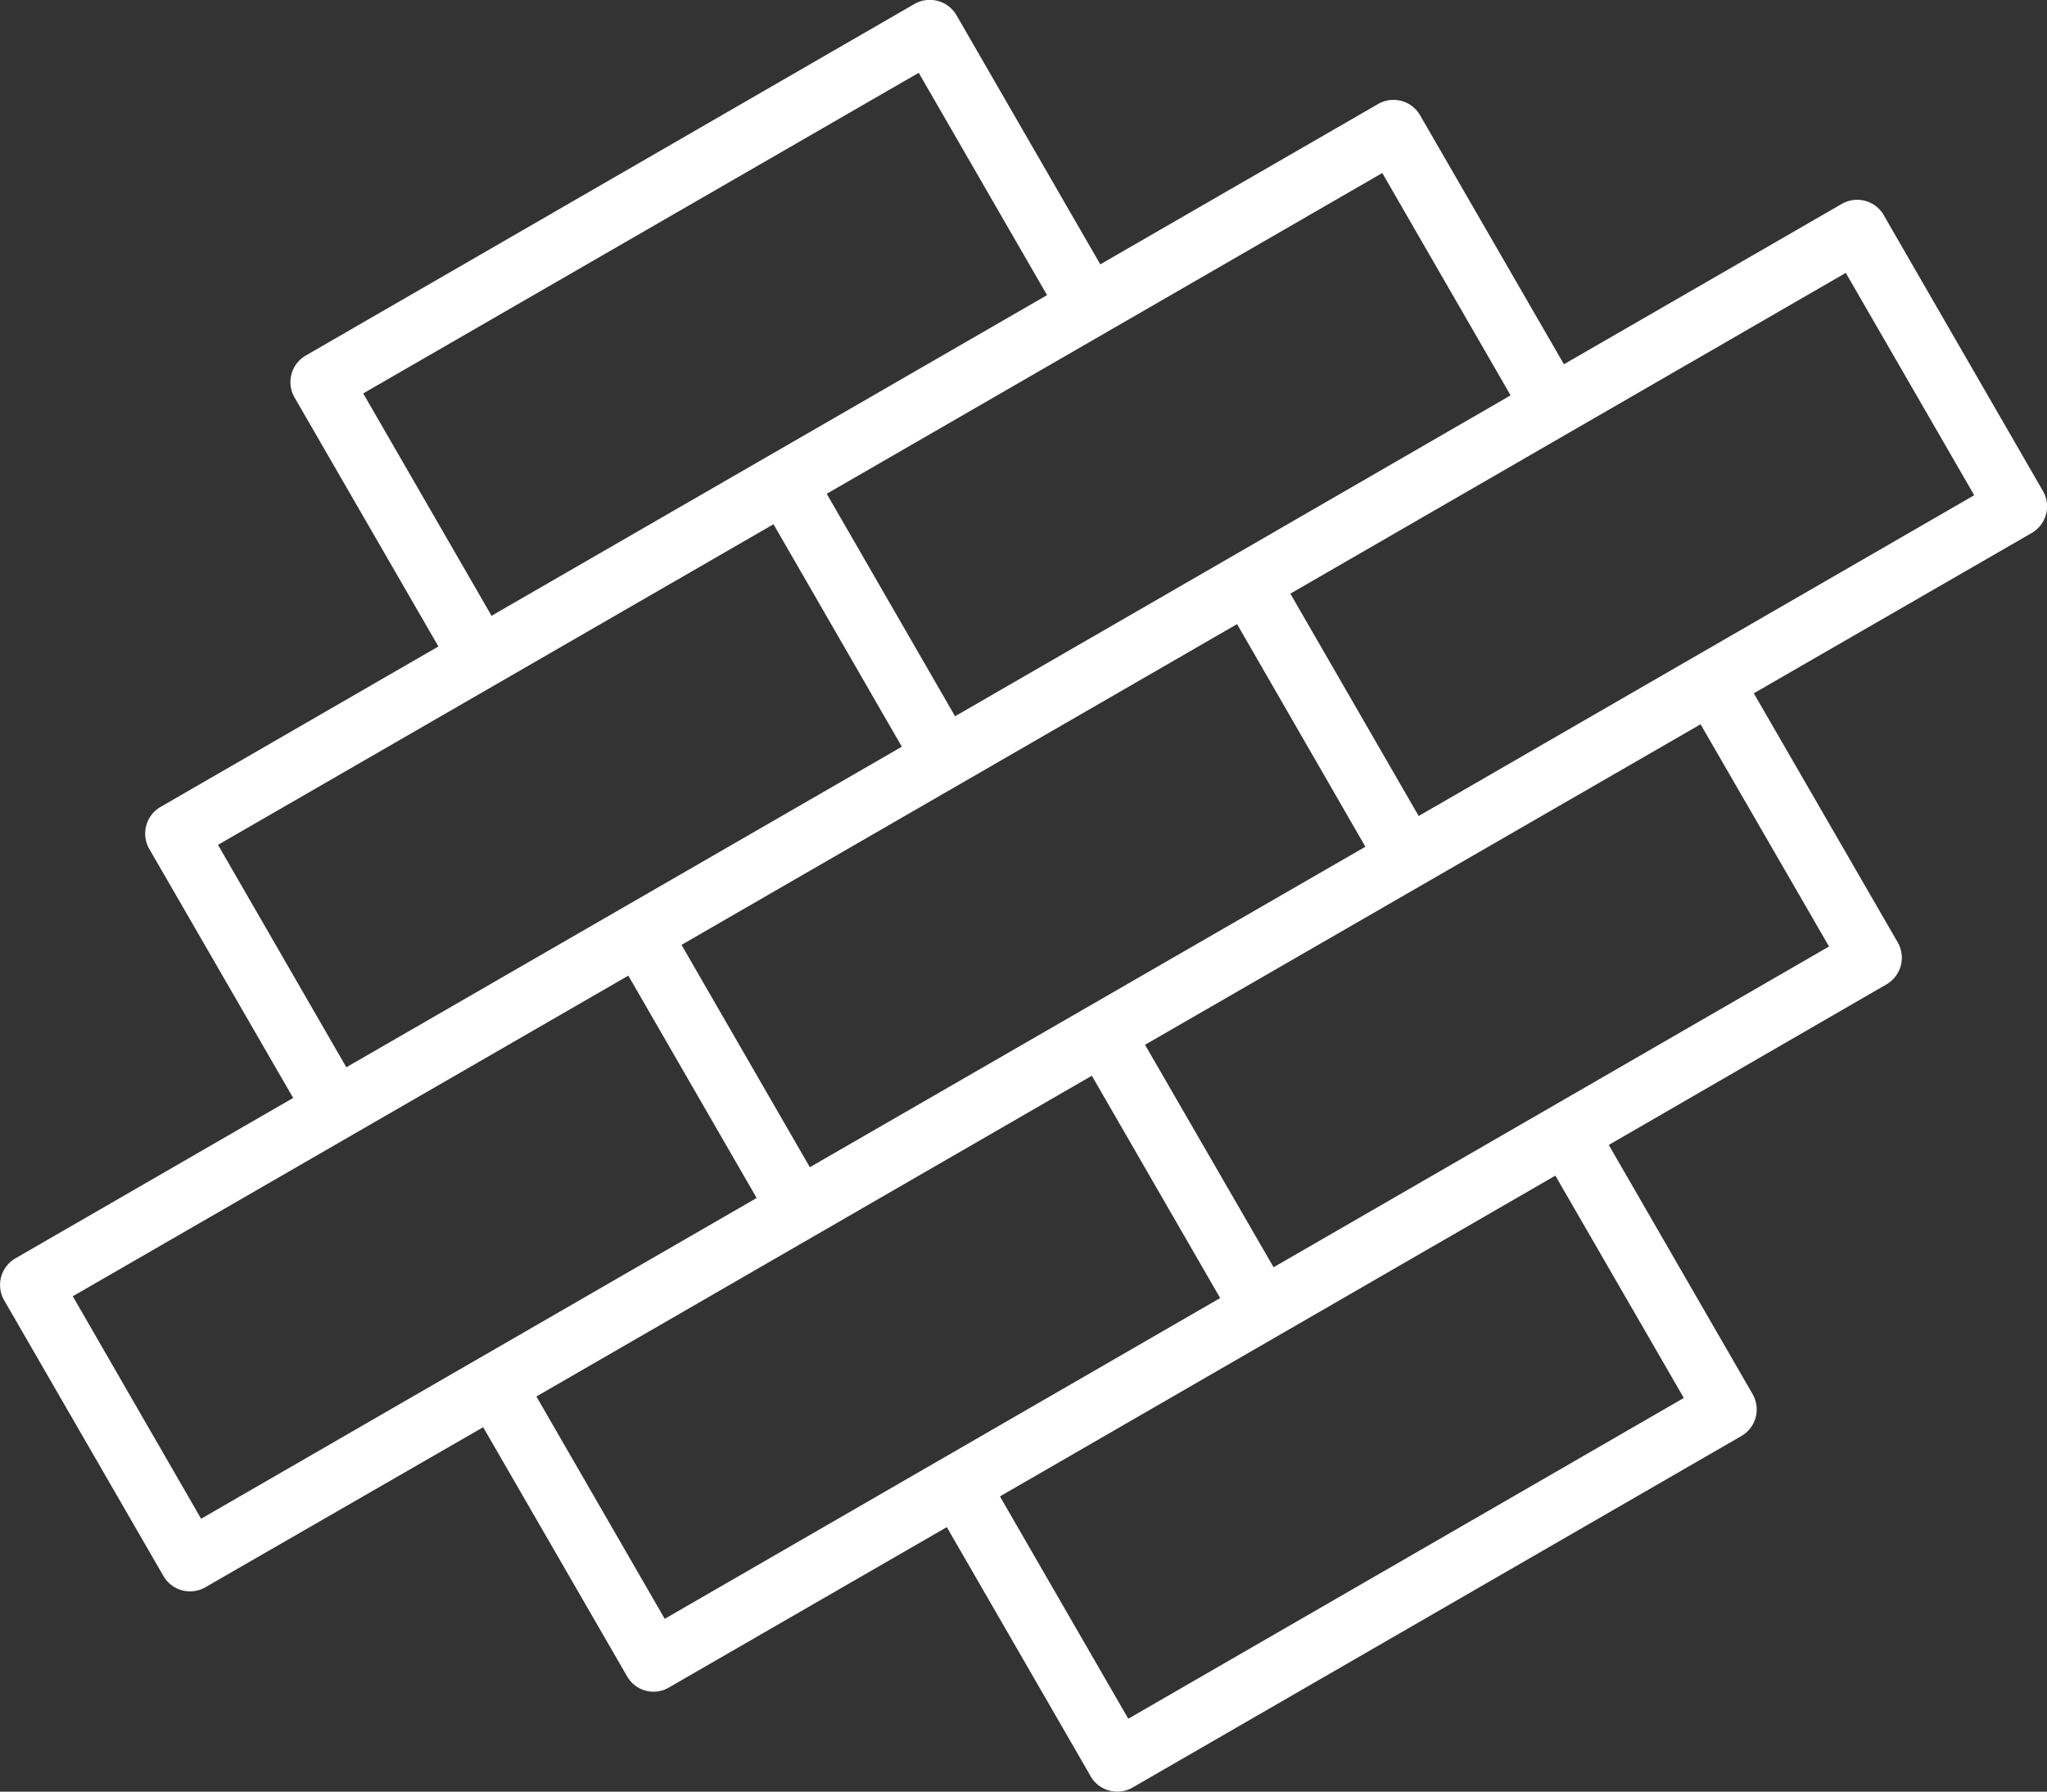 <svg xmlns="http://www.w3.org/2000/svg" width="60.613" height="53.063" viewBox="0 0 60.613 53.063">
  <rect x="0" y="0" width="60.613" height="53.063" fill="#333333" stroke="none"/>
  <path id="paver" d="M70.975,58.8l-3.8-6.585-16.45,9.5,3.8,6.589,8.222-4.748v0ZM52.949,69.206l-3.8-6.589L32.7,72.113,36.5,78.7ZM49.025,60.58l8.224-4.748-3.8-6.585L37,58.743l3.8,6.585Zm9.8-5.66,8.226-4.748v0a.909.909,0,0,1,1.244.333l4.259,7.374,8.226-4.748a.912.912,0,0,1,1.274.385l4.685,8.119a.909.909,0,0,1-.333,1.241l0,0-8.23,4.748,4.263,7.378a.912.912,0,0,1-.337,1.244L73.882,81l4.259,7.38a.909.909,0,0,1-.333,1.241v0L59.784,100.03a.912.912,0,0,1-1.274-.385l-4.229-7.326-8.226,4.748v0a.9.9,0,0,1-1.244-.333l-4.259-7.374L32.326,94.1a.909.909,0,0,1-1.244-.337L26.368,85.6A.909.909,0,0,1,26.7,84.36l8.226-4.752L30.663,72.23A.912.912,0,0,1,31,70.989l8.226-4.752-4.259-7.374A.909.909,0,0,1,35.3,57.62L53.32,47.21v0a.914.914,0,0,1,1.248.333ZM76.6,68.542l-16.45,9.492,3.807,6.589,16.447-9.5Zm-9.925,3.626-3.8-6.593-16.45,9.5,3.8,6.585ZM80.9,55.173l-16.447,9.5,3.8,6.585,16.45-9.5ZM48.65,82.571l-3.8-6.585L28.4,85.482l3.8,6.589ZM72.3,81.909l-16.446,9.5,3.8,6.585,16.45-9.5Zm-9.925,3.626-3.8-6.585-16.447,9.5,3.8,6.585Z" transform="translate(-26.245 -47.091)" fill="#fff"/>
</svg>
